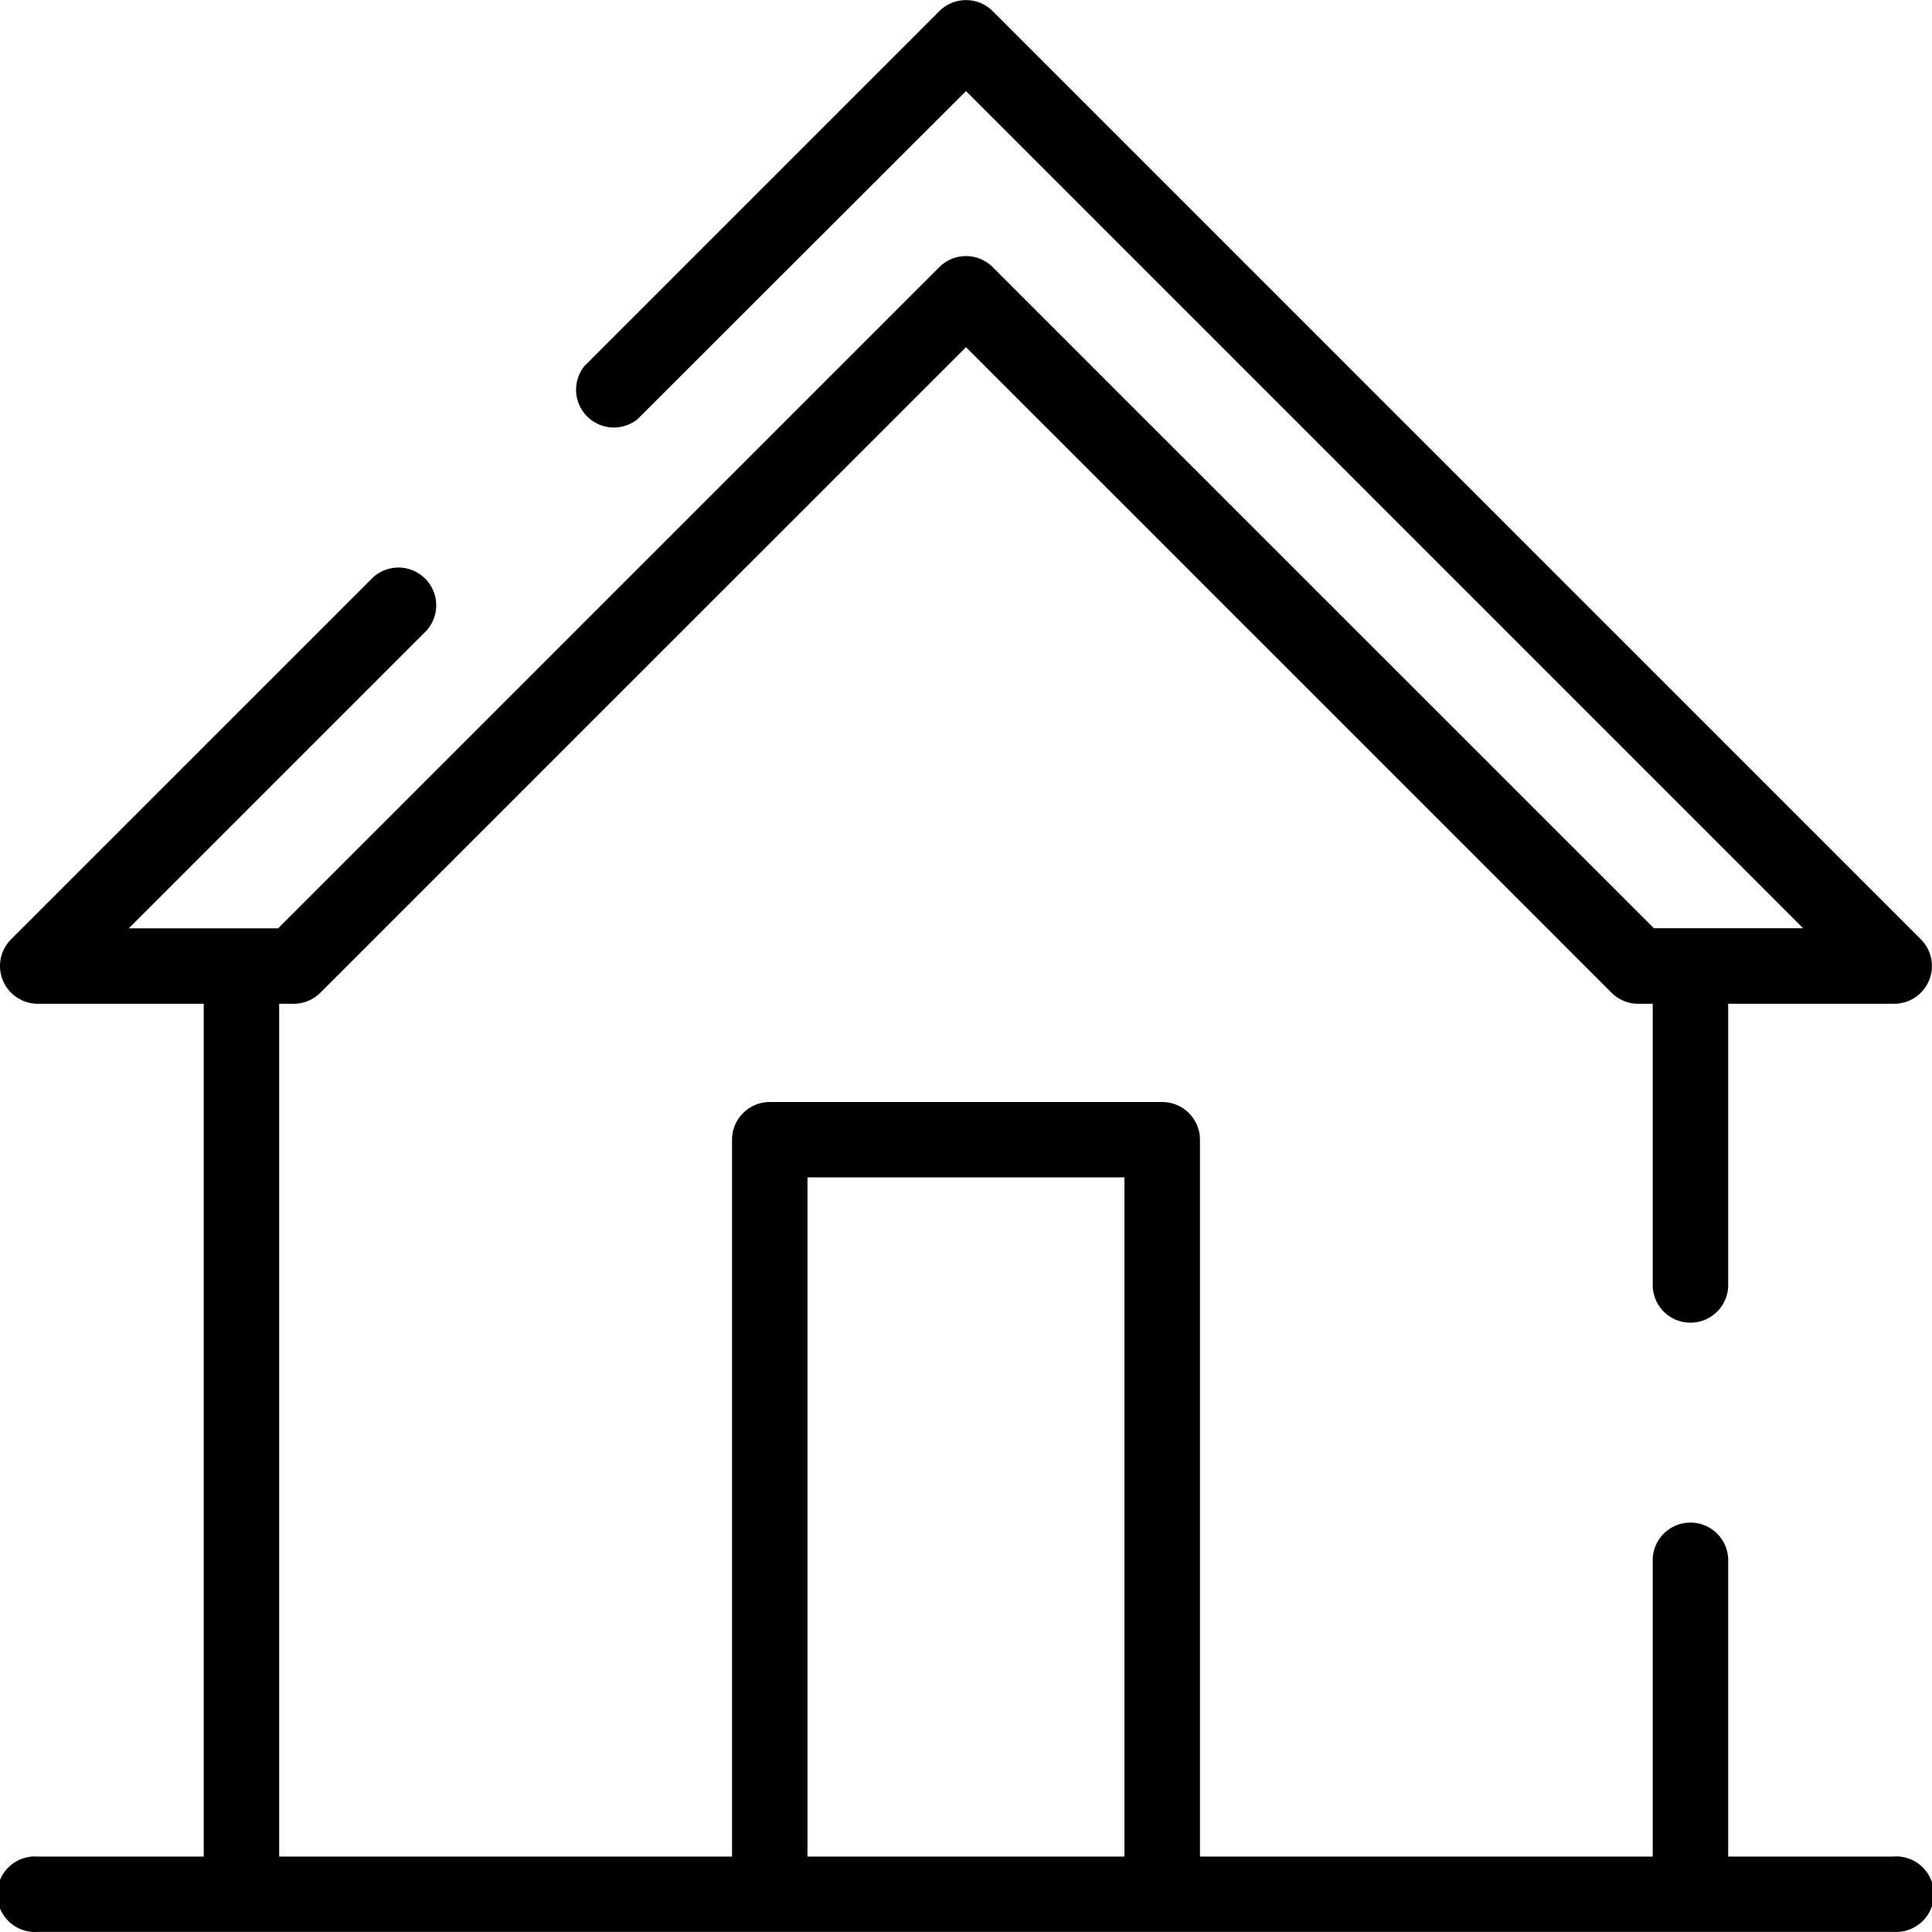 <svg xmlns="http://www.w3.org/2000/svg" viewBox="0 0 20 20">
  <path id="Path_12265" data-name="Path 12265" d="M19.609,19.22H17.89V16.134a.391.391,0,0,0-.781,0V19.22H12.422V11.8a.391.391,0,0,0-.391-.391H7.969a.391.391,0,0,0-.391.391V19.22H2.89V10.392h.15a.391.391,0,0,0,.276-.114L10,3.595l6.683,6.683a.391.391,0,0,0,.276.114h.15v2.93a.391.391,0,0,0,.781,0v-2.93h1.719a.391.391,0,0,0,.276-.667L10.276.116a.391.391,0,0,0-.552,0L6.052,3.788A.391.391,0,0,0,6.6,4.34L10,.944l8.666,8.666H17.121L10.276,2.766a.391.391,0,0,0-.552,0L2.879,9.611H1.333L4.417,6.527a.391.391,0,0,0-.552-.552L.114,9.725a.391.391,0,0,0,.276.667H2.109V19.22H.39A.391.391,0,1,0,.39,20H19.609a.391.391,0,1,0,0-.781Zm-7.969,0H8.359V12.189H11.64Z" transform="translate(0 -0.001)"></path>
</svg>